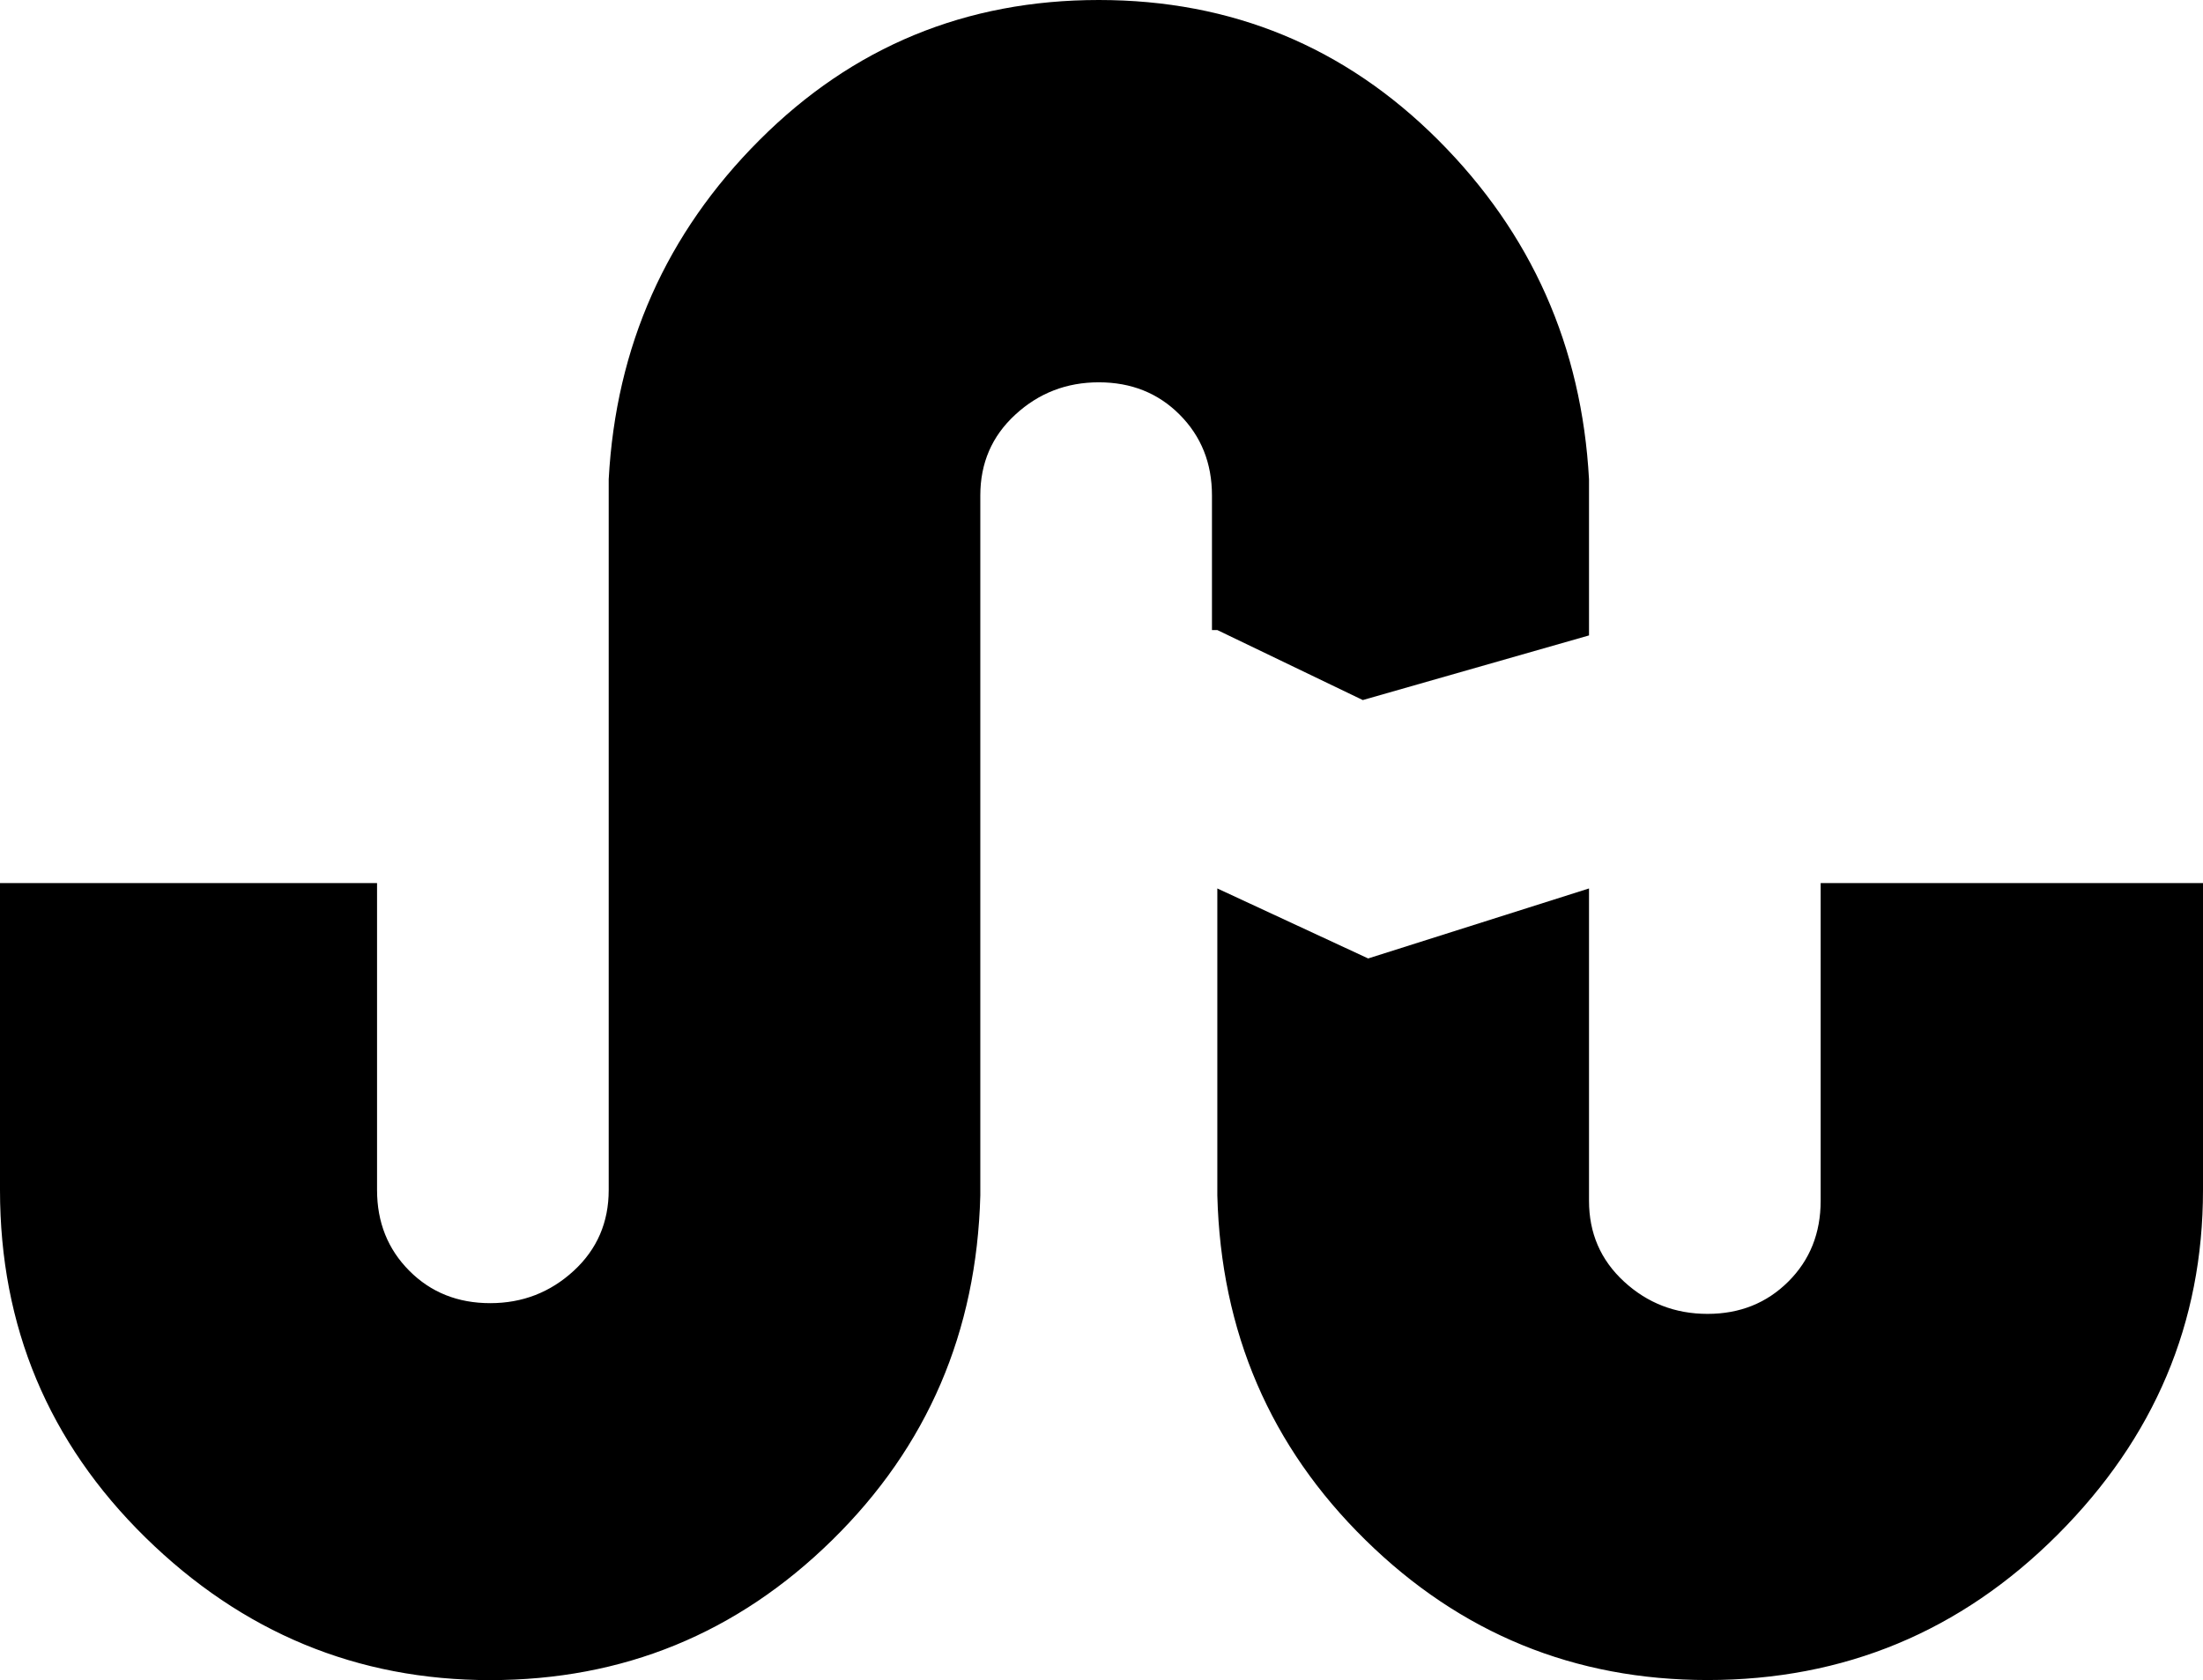 <?xml version="1.0" encoding="iso-8859-1"?>
<!-- Generator: Adobe Illustrator 18.0.0, SVG Export Plug-In . SVG Version: 6.00 Build 0)  -->
<!DOCTYPE svg PUBLIC "-//W3C//DTD SVG 1.1//EN" "http://www.w3.org/Graphics/SVG/1.1/DTD/svg11.dtd">
<svg version="1.1" xmlns="http://www.w3.org/2000/svg" xmlns:xlink="http://www.w3.org/1999/xlink" x="0px" y="0px"
	 viewBox="0 0 28.758 21.938" style="enable-background:new 0 0 28.758 21.938;" xml:space="preserve">
<g id="Layer_36">
	<path d="M15.891,8.227h-0.07V6.469c0-0.422-0.141-0.773-0.422-1.055s-0.633-0.422-1.055-0.422s-0.785,0.141-1.09,0.422
		c-0.306,0.281-0.457,0.633-0.457,1.055v9.141c-0.047,1.782-0.692,3.281-1.934,4.5c-1.242,1.22-2.731,1.828-4.465,1.828
		c-1.734,0-3.234-0.621-4.5-1.863C0.633,18.833,0,17.321,0,15.539v-4.008h4.922v4.008c0,0.422,0.141,0.773,0.422,1.055
		s0.633,0.422,1.055,0.422s0.784-0.141,1.09-0.422c0.305-0.281,0.457-0.633,0.457-1.055V6.258c0.094-1.733,0.749-3.21,1.969-4.43
		C11.133,0.609,12.609,0,14.344,0c1.733,0,3.21,0.609,4.43,1.828c1.219,1.22,1.874,2.696,1.969,4.43v2.039l-2.953,0.844
		L15.891,8.227z M23.766,11.531h4.992v4.008c0,1.734-0.633,3.234-1.898,4.5s-2.789,1.898-4.57,1.898
		c-1.734,0-3.224-0.608-4.465-1.828c-1.242-1.219-1.888-2.718-1.934-4.5v-4.008l1.969,0.914l2.883-0.914v4.078
		c0,0.422,0.151,0.773,0.457,1.055c0.305,0.281,0.668,0.422,1.09,0.422s0.773-0.141,1.055-0.422s0.422-0.633,0.422-1.055V11.531z"/>
</g>
<g id="Layer_1">
</g>
</svg>
